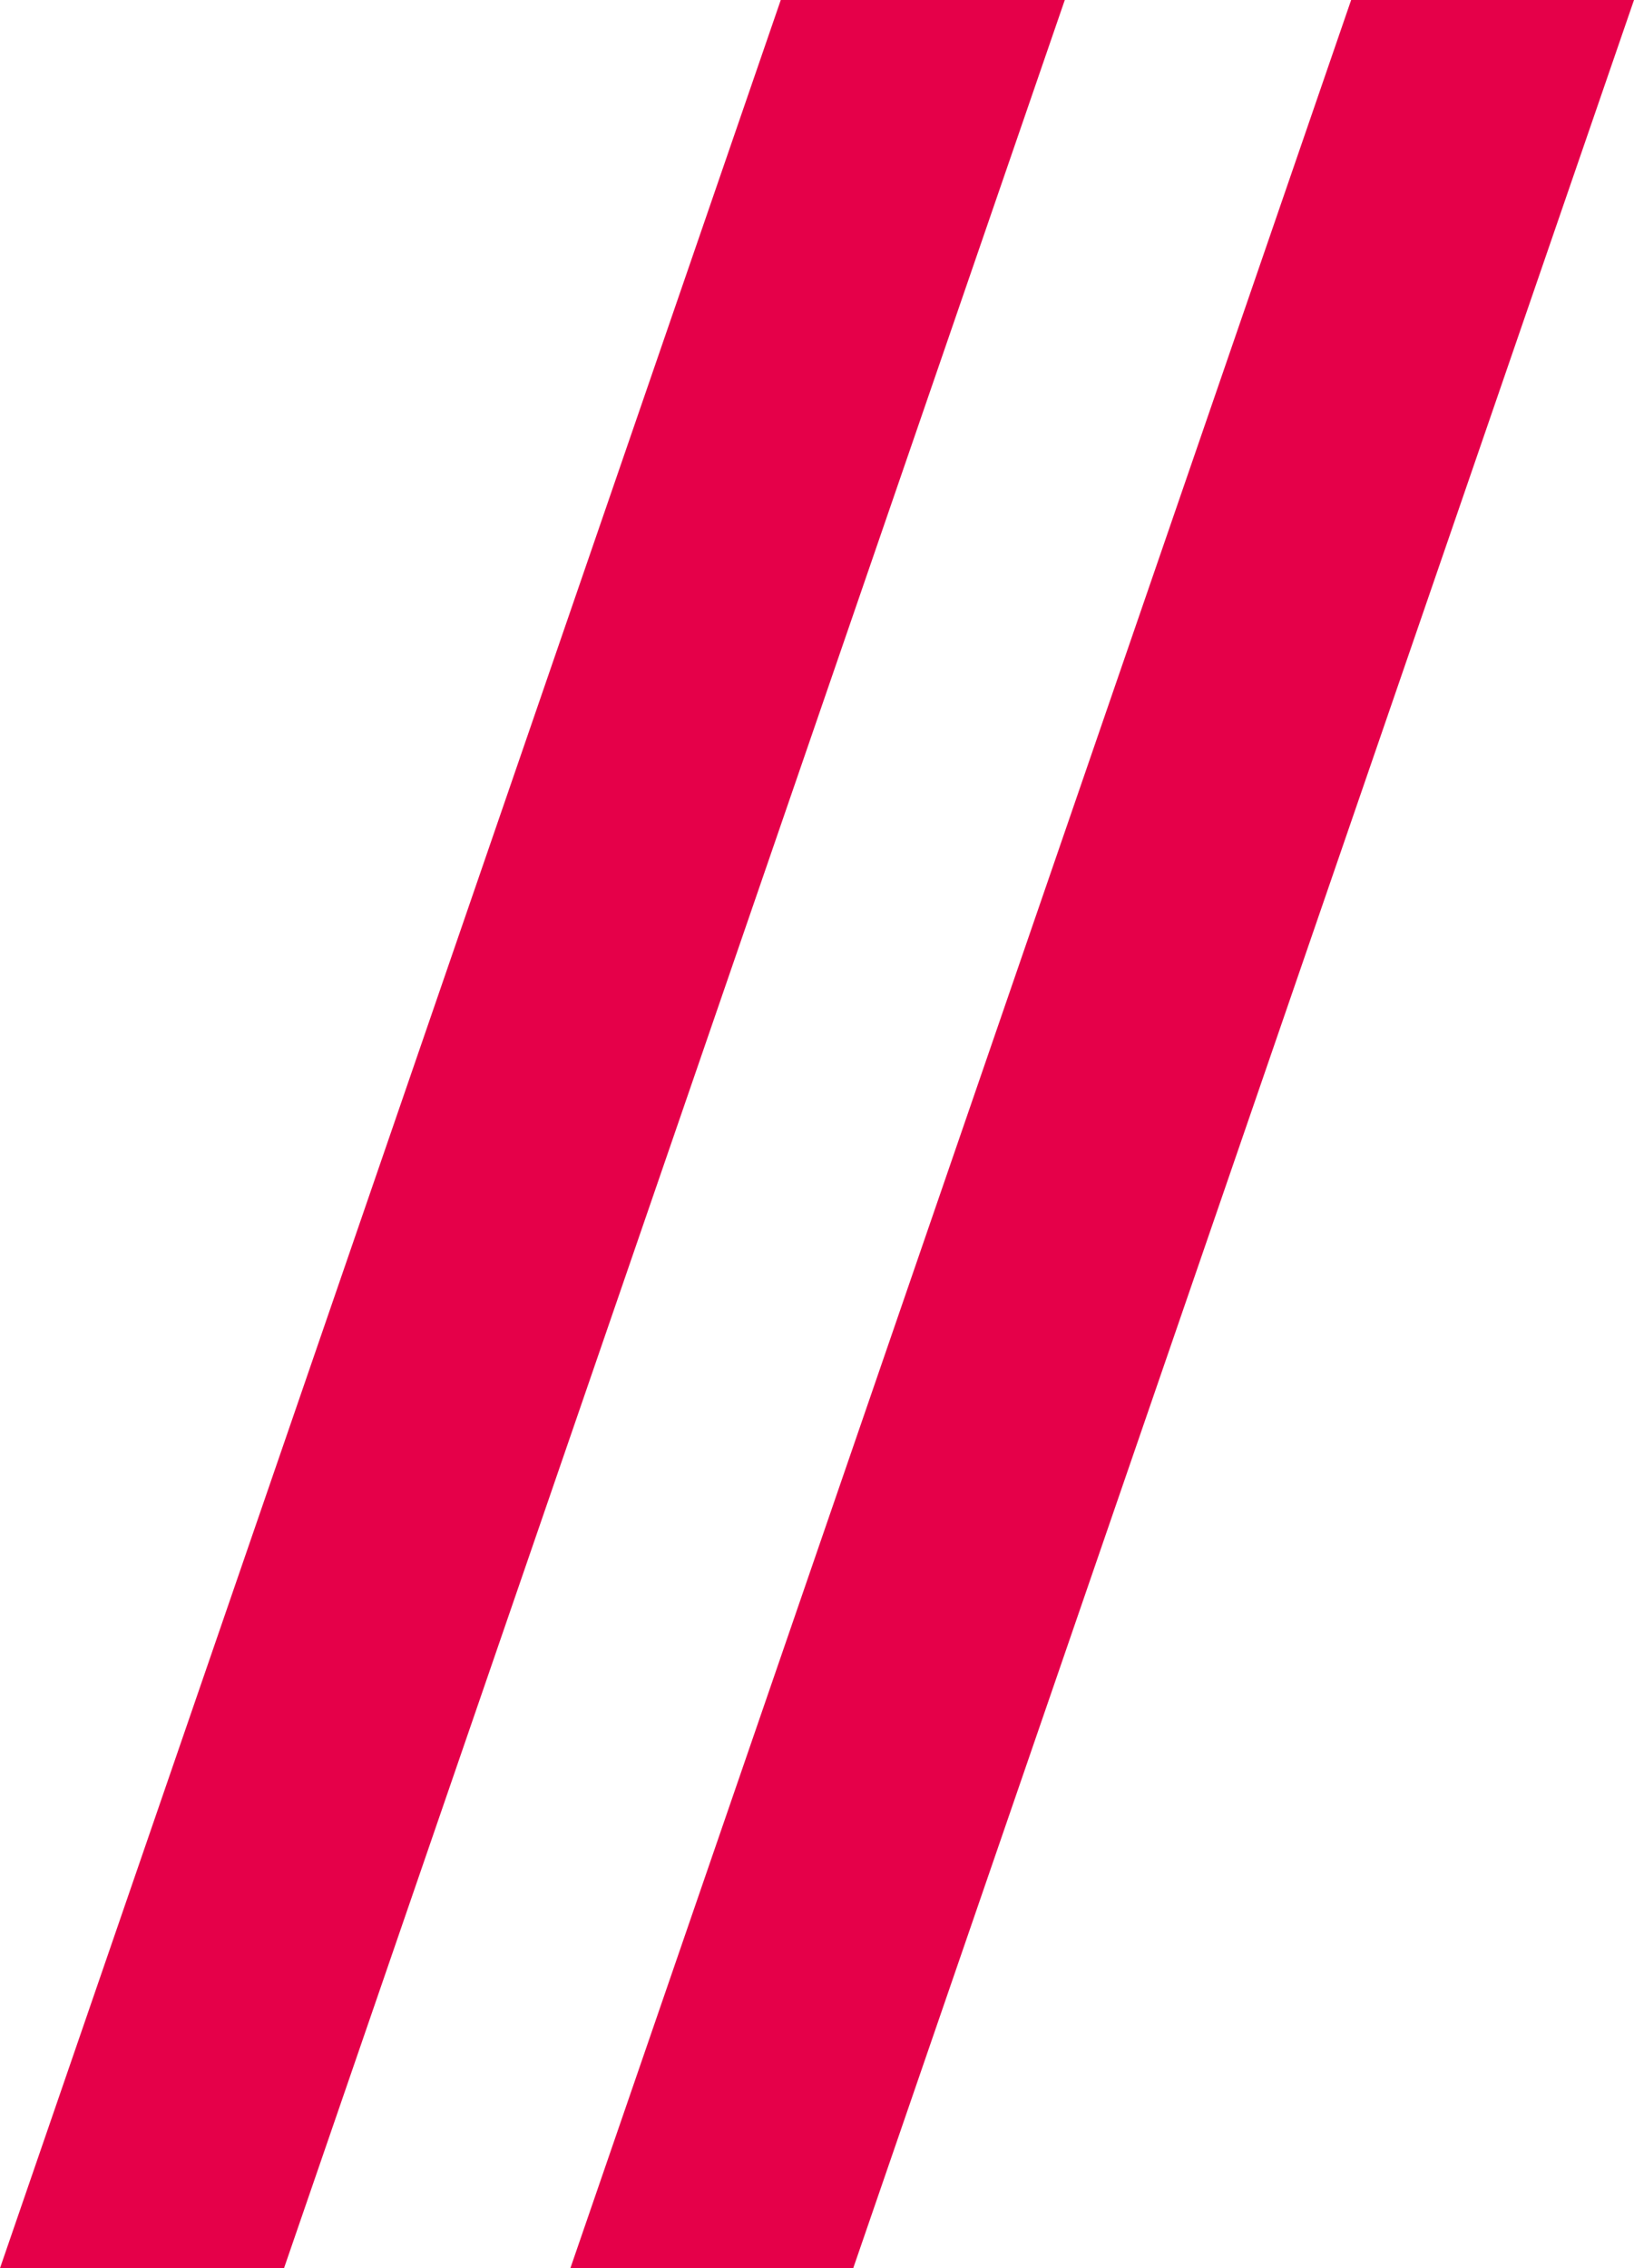 <svg xmlns="http://www.w3.org/2000/svg" viewBox="0 0 13.98 19.4"><defs><style>.cls-1{fill:#e50049;}</style></defs><g id="Laag_2" data-name="Laag 2"><g id="Laag_1-2" data-name="Laag 1"><polygon class="cls-1" points="8.46 0 7.33 0 6.68 0 0 19.4 0.65 19.4 1.78 19.4 2.43 19.4 9.11 0 8.46 0"/><polygon class="cls-1" points="13.34 0 12.21 0 11.56 0 4.88 19.4 5.53 19.4 6.66 19.4 7.3 19.4 13.98 0 13.34 0"/></g></g></svg>